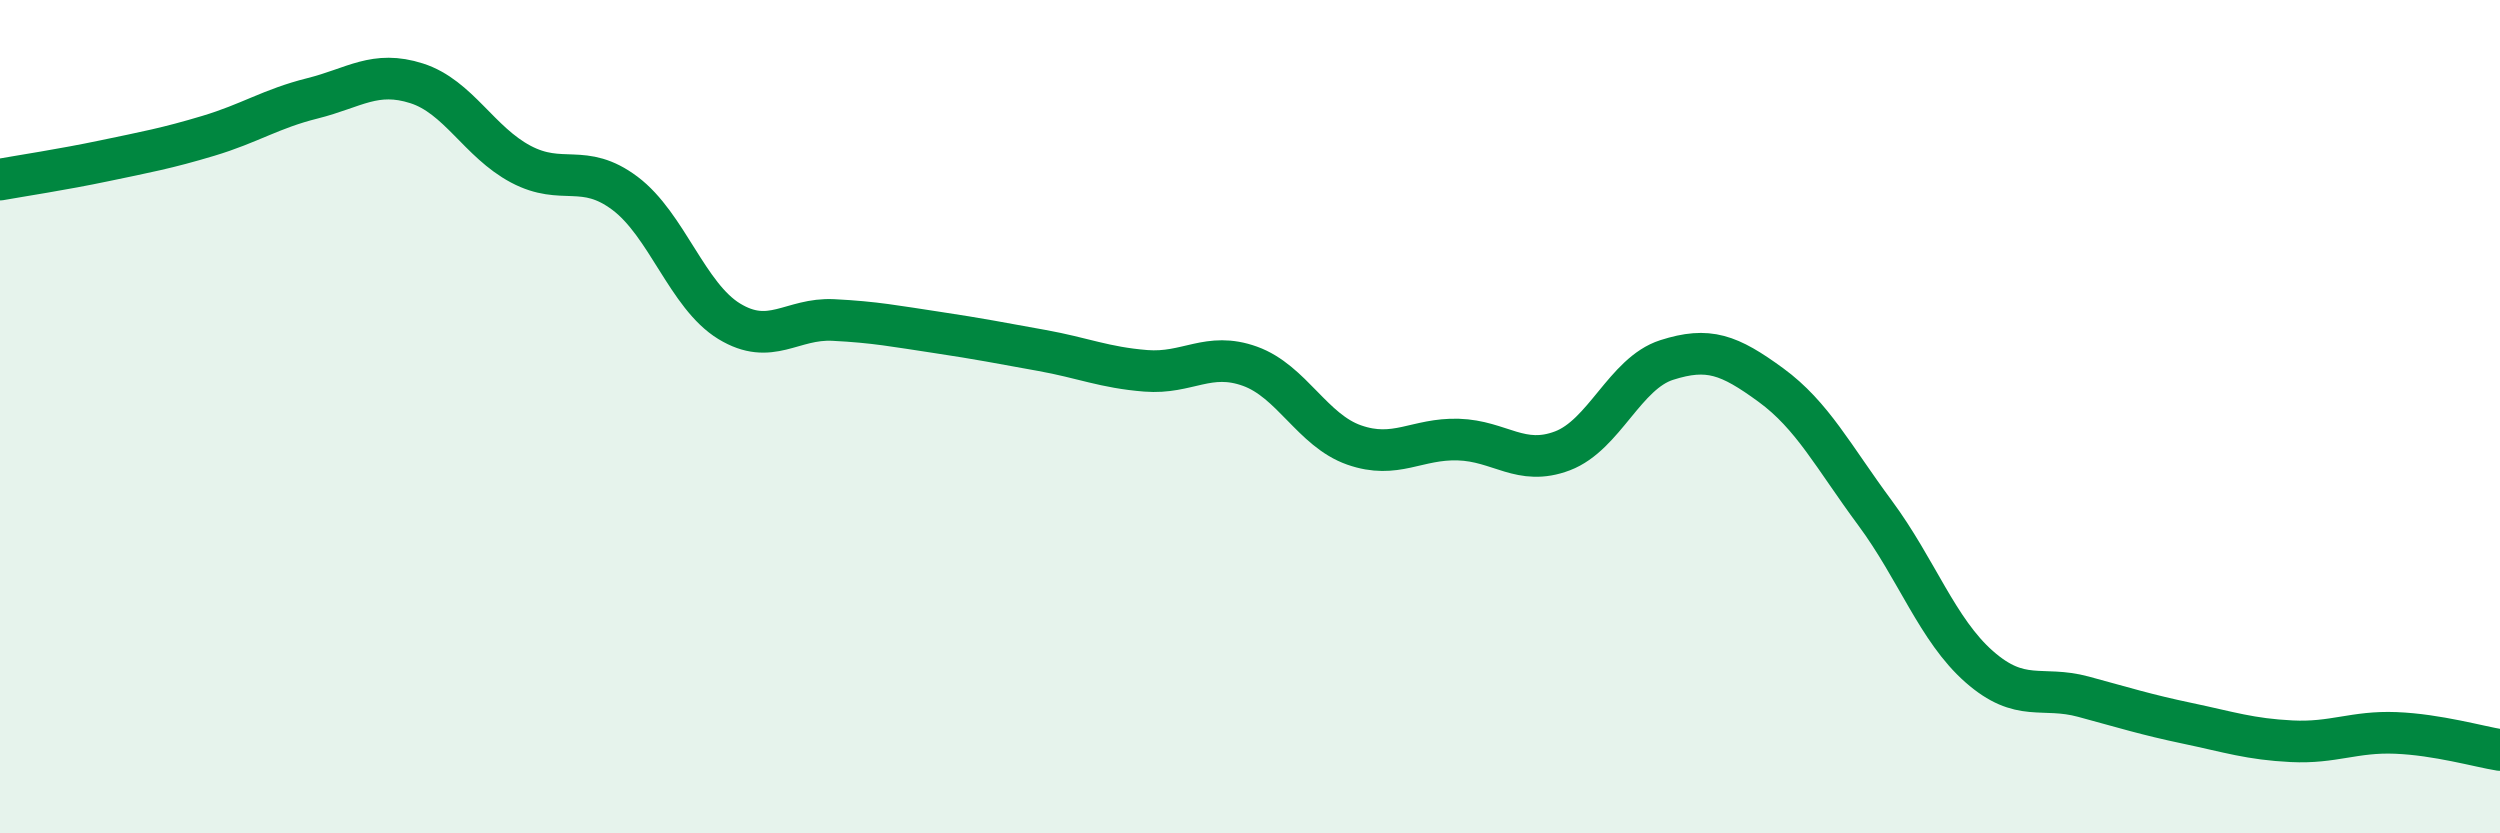 
    <svg width="60" height="20" viewBox="0 0 60 20" xmlns="http://www.w3.org/2000/svg">
      <path
        d="M 0,4.31 C 0.5,4.22 1.5,4.07 2.5,3.86 C 3.5,3.65 4,3.56 5,3.26 C 6,2.96 6.5,2.61 7.5,2.36 C 8.5,2.11 9,1.68 10,2 C 11,2.32 11.5,3.41 12.5,3.94 C 13.5,4.47 14,3.89 15,4.64 C 16,5.39 16.5,7.1 17.5,7.71 C 18.5,8.32 19,7.63 20,7.68 C 21,7.73 21.5,7.83 22.5,7.98 C 23.5,8.13 24,8.23 25,8.41 C 26,8.59 26.5,8.82 27.5,8.9 C 28.5,8.98 29,8.43 30,8.79 C 31,9.15 31.5,10.33 32.5,10.68 C 33.5,11.03 34,10.52 35,10.55 C 36,10.58 36.5,11.2 37.5,10.82 C 38.5,10.44 39,8.96 40,8.64 C 41,8.32 41.5,8.51 42.5,9.24 C 43.5,9.97 44,10.96 45,12.31 C 46,13.66 46.5,15.12 47.5,16 C 48.5,16.88 49,16.45 50,16.72 C 51,16.99 51.5,17.15 52.5,17.36 C 53.5,17.57 54,17.74 55,17.79 C 56,17.84 56.5,17.55 57.5,17.59 C 58.5,17.63 59.5,17.92 60,18L60 20L0 20Z"
        fill="#008740"
        opacity="0.1"
        stroke-linecap="round"
        stroke-linejoin="round"
      />
      <path
        d="M 0,4.31 C 0.5,4.22 1.5,4.07 2.5,3.86 C 3.5,3.65 4,3.56 5,3.26 C 6,2.96 6.5,2.61 7.5,2.36 C 8.5,2.11 9,1.68 10,2 C 11,2.32 11.5,3.41 12.5,3.94 C 13.5,4.47 14,3.89 15,4.64 C 16,5.39 16.5,7.1 17.5,7.71 C 18.5,8.32 19,7.63 20,7.68 C 21,7.73 21.5,7.83 22.5,7.98 C 23.5,8.13 24,8.23 25,8.41 C 26,8.59 26.5,8.82 27.5,8.9 C 28.5,8.98 29,8.43 30,8.79 C 31,9.15 31.5,10.33 32.5,10.68 C 33.5,11.03 34,10.52 35,10.55 C 36,10.58 36.5,11.2 37.5,10.82 C 38.5,10.44 39,8.96 40,8.64 C 41,8.32 41.5,8.51 42.5,9.24 C 43.5,9.97 44,10.96 45,12.31 C 46,13.66 46.5,15.12 47.5,16 C 48.5,16.88 49,16.45 50,16.72 C 51,16.99 51.5,17.15 52.5,17.36 C 53.5,17.57 54,17.74 55,17.79 C 56,17.84 56.5,17.55 57.5,17.59 C 58.5,17.63 59.5,17.92 60,18"
        stroke="#008740"
        stroke-width="1"
        fill="none"
        stroke-linecap="round"
        stroke-linejoin="round"
      />
    </svg>
  
